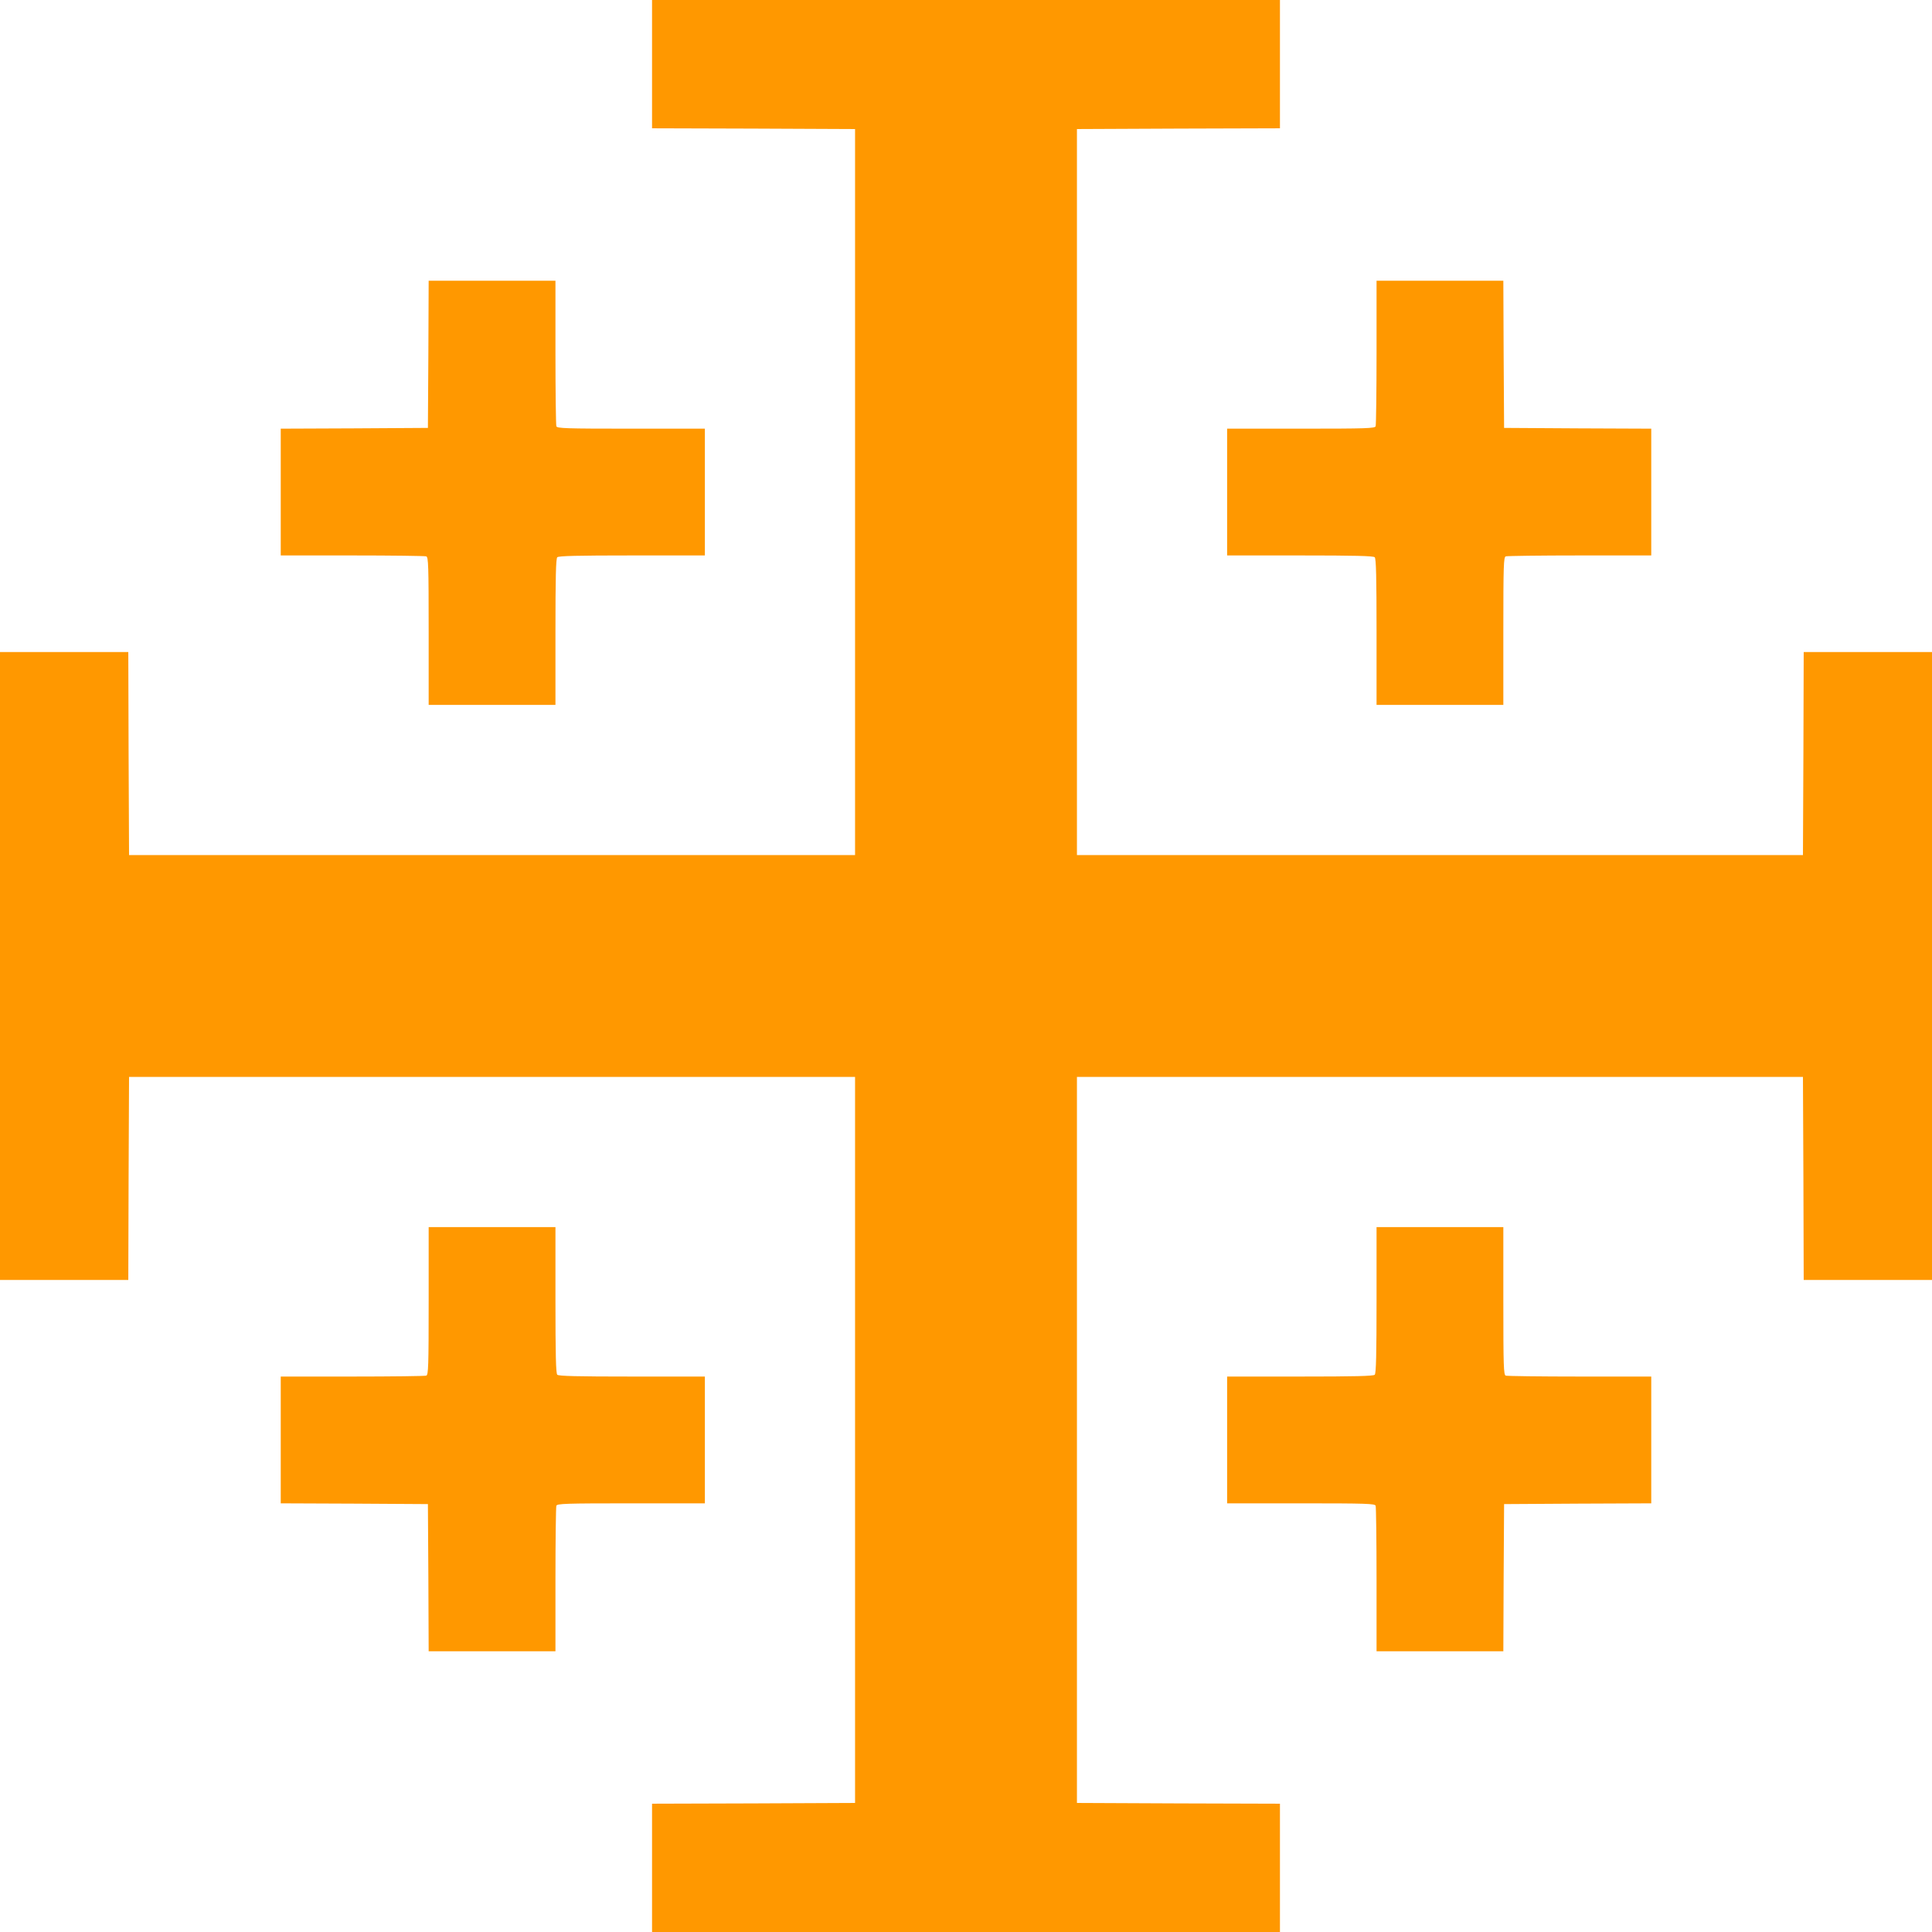 <?xml version="1.0" standalone="no"?>
<!DOCTYPE svg PUBLIC "-//W3C//DTD SVG 20010904//EN"
 "http://www.w3.org/TR/2001/REC-SVG-20010904/DTD/svg10.dtd">
<svg version="1.0" xmlns="http://www.w3.org/2000/svg"
 width="1280pt" height="1280pt" viewBox="0 0 1280 1280"
 preserveAspectRatio="xMidYMid meet">
<g transform="translate(0,1280) scale(0.1,-0.1)"
fill="#ff9800" stroke="none">
<path d="M4320 12375 l0 -425 673 -2 672 -3 0 -2405 0 -2405 -2405 0 -2405 0
-3 673 -2 672 -425 0 -425 0 0 -2080 0 -2080 425 0 425 0 2 673 3 672 2405 0
2405 0 0 -2405 0 -2405 -672 -3 -673 -2 0 -425 0 -425 2080 0 2080 0 0 425 0
425 -672 2 -673 3 0 2405 0 2405 2405 0 2405 0 3 -672 2 -673 425 0 425 0 0
2080 0 2080 -425 0 -425 0 -2 -672 -3 -673 -2405 0 -2405 0 0 2405 0 2405 673
3 672 2 0 425 0 425 -2080 0 -2080 0 0 -425z"/>
<path d="M2838 10453 l-3 -488 -487 -3 -488 -2 0 -420 0 -420 474 0 c261 0
481 -3 490 -6 14 -5 16 -58 16 -495 l0 -489 420 0 420 0 0 483 c0 362 3 486
12 495 9 9 133 12 495 12 l483 0 0 420 0 420 -489 0 c-437 0 -490 2 -495 16
-3 9 -6 229 -6 490 l0 474 -420 0 -420 0 -2 -487z"/>
<path d="M9120 10466 c0 -261 -3 -481 -6 -490 -5 -14 -58 -16 -495 -16 l-489
0 0 -420 0 -420 483 0 c362 0 486 -3 495 -12 9 -9 12 -133 12 -495 l0 -483
420 0 420 0 0 489 c0 437 2 490 16 495 9 3 229 6 490 6 l474 0 0 420 0 420
-487 2 -488 3 -3 488 -2 487 -420 0 -420 0 0 -474z"/>
<path d="M2840 4181 c0 -437 -2 -490 -16 -495 -9 -3 -229 -6 -490 -6 l-474 0
0 -420 0 -420 488 -2 487 -3 3 -487 2 -488 420 0 420 0 0 474 c0 261 3 481 6
490 5 14 58 16 495 16 l489 0 0 420 0 420 -483 0 c-362 0 -486 3 -495 12 -9 9
-12 133 -12 495 l0 483 -420 0 -420 0 0 -489z"/>
<path d="M9120 4187 c0 -362 -3 -486 -12 -495 -9 -9 -133 -12 -495 -12 l-483
0 0 -420 0 -420 489 0 c437 0 490 -2 495 -16 3 -9 6 -229 6 -490 l0 -474 420
0 420 0 2 488 3 487 488 3 487 2 0 420 0 420 -474 0 c-261 0 -481 3 -490 6
-14 5 -16 58 -16 495 l0 489 -420 0 -420 0 0 -483z"/>
</g>
</svg>
